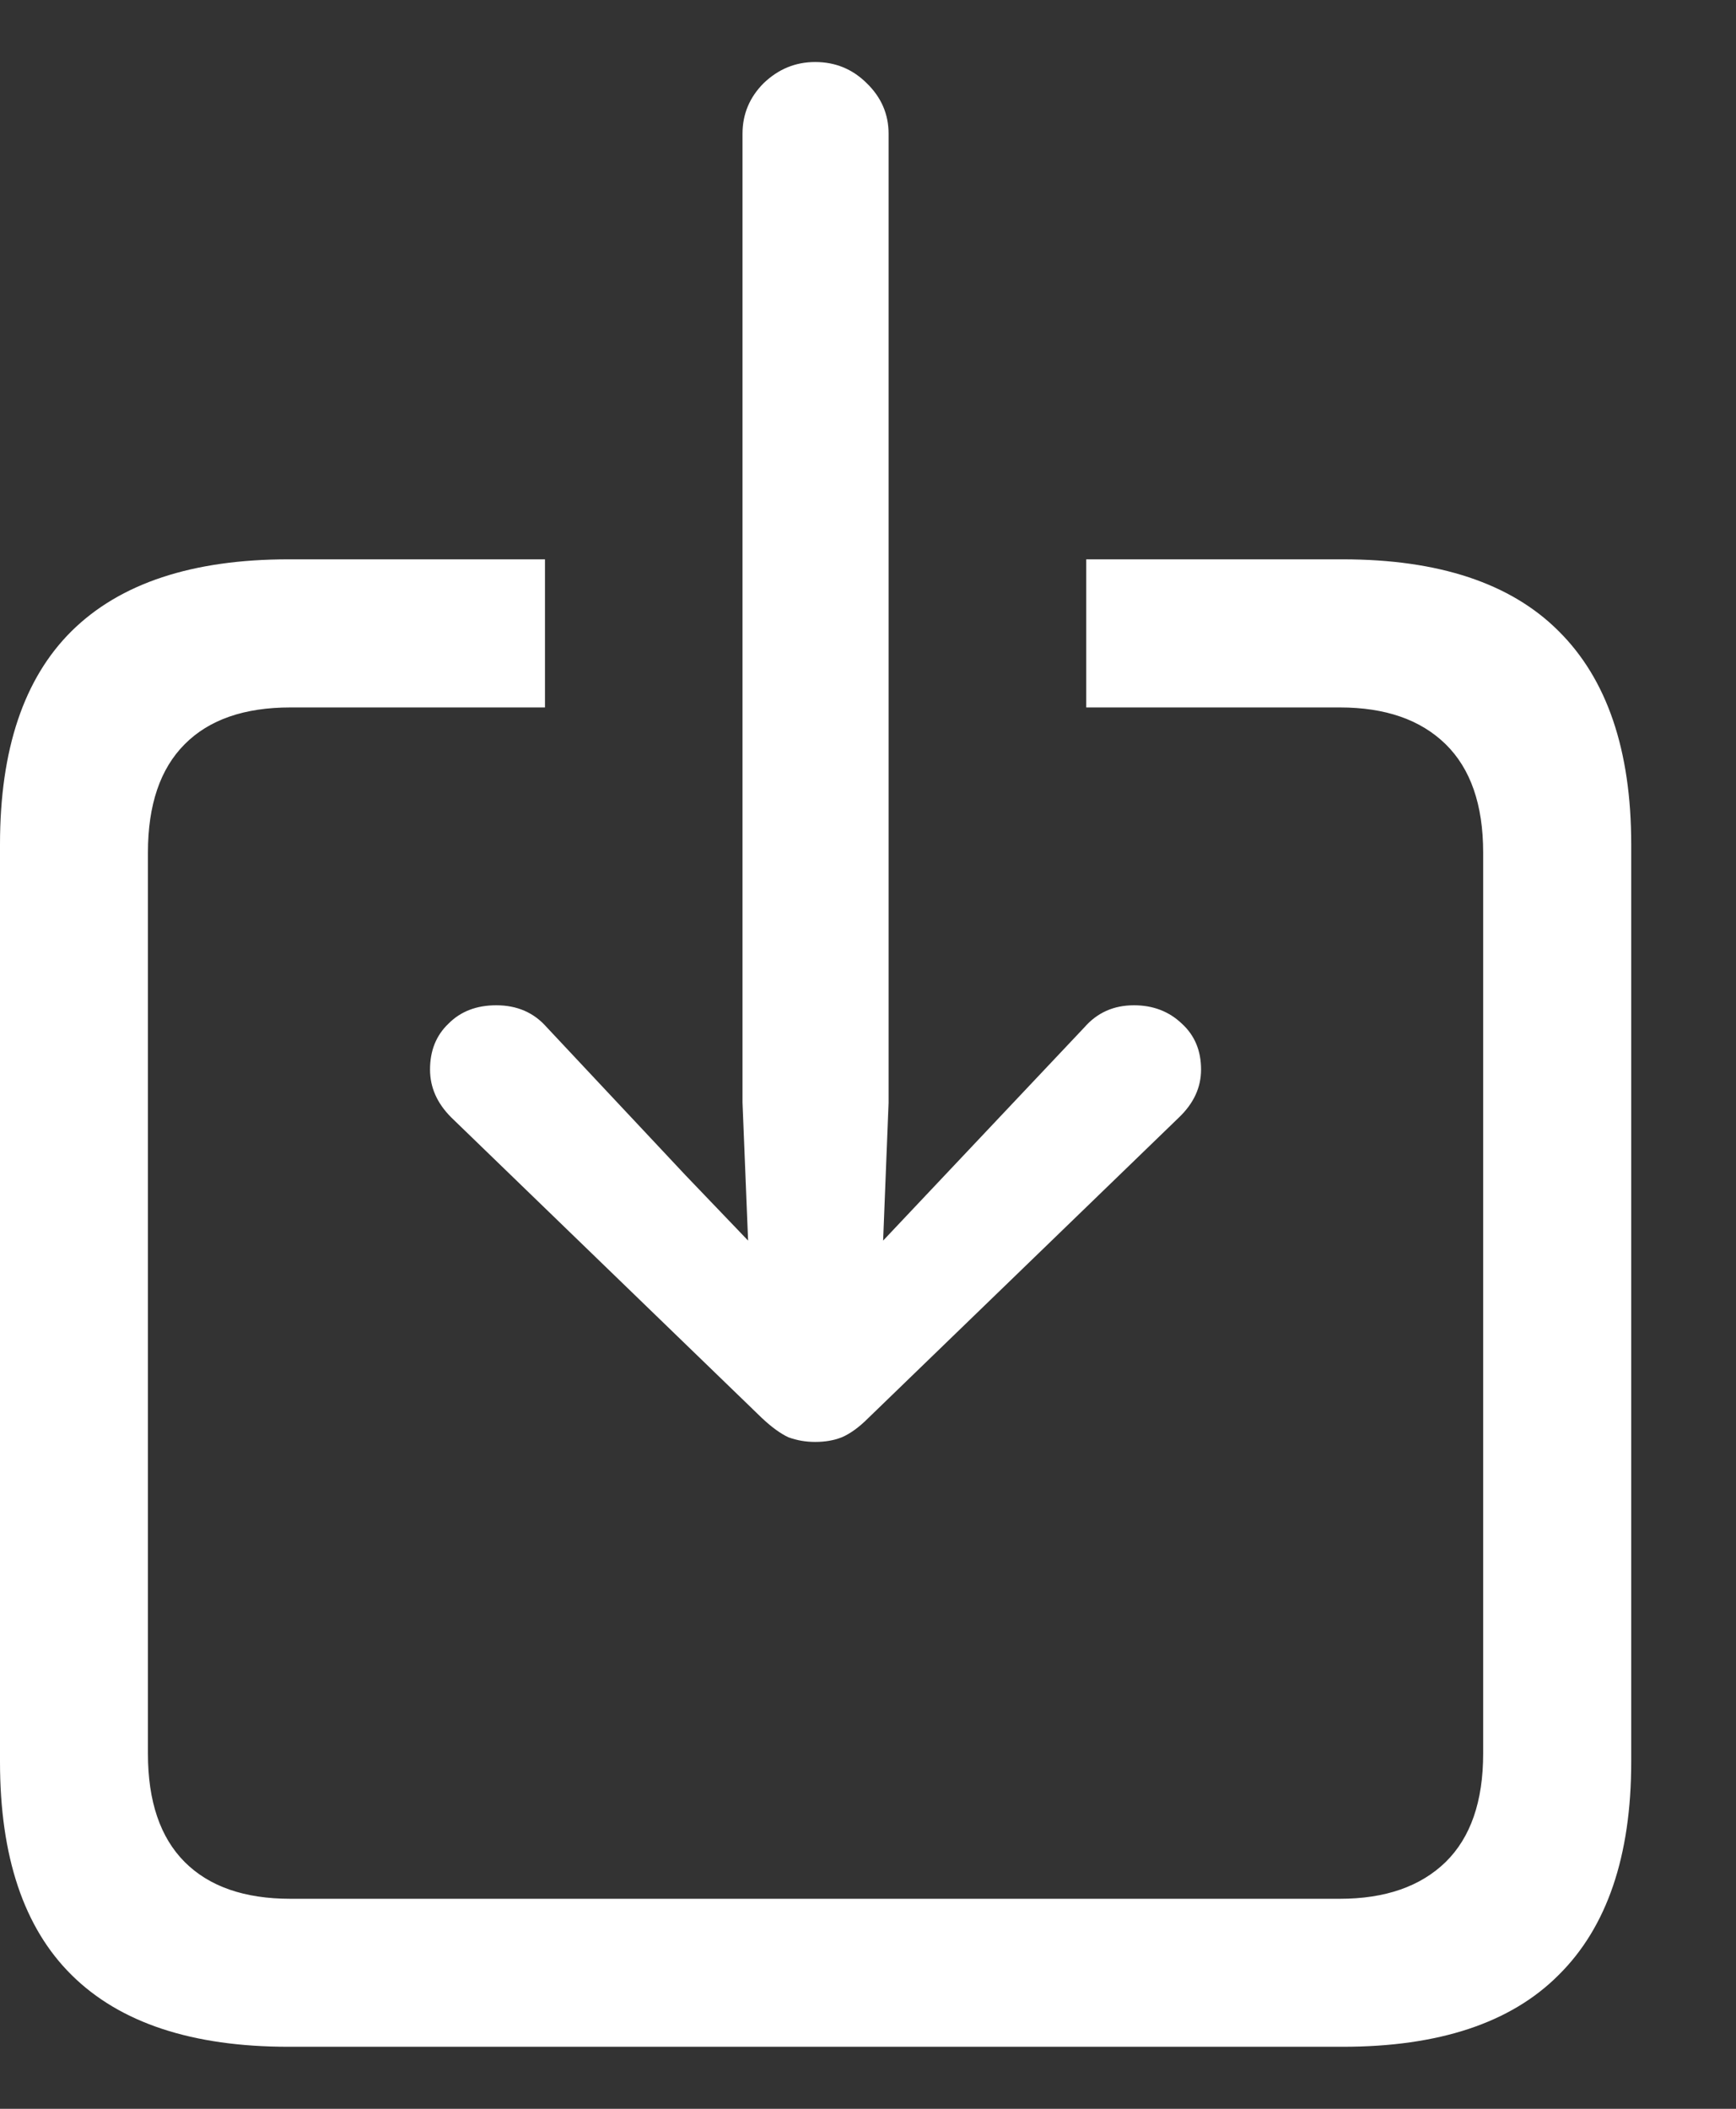 <svg width="14" height="17" viewBox="0 0 14 17" fill="none" xmlns="http://www.w3.org/2000/svg">
<rect x="0" y="0" width="14" height="17" fill="#333333" stroke="none"/>
<path d="M2.327 16.5C1.551 16.5 0.968 16.308 0.578 15.922C0.193 15.542 0 14.969 0 14.203V6.807C0 6.041 0.193 5.468 0.578 5.087C0.968 4.702 1.551 4.509 2.327 4.509H4.395V5.703H2.342C1.971 5.703 1.687 5.801 1.49 5.999C1.292 6.197 1.193 6.488 1.193 6.873V14.136C1.193 14.522 1.292 14.813 1.49 15.011C1.687 15.208 1.971 15.307 2.342 15.307H10.805C11.171 15.307 11.455 15.208 11.658 15.011C11.86 14.813 11.961 14.522 11.961 14.136V6.873C11.961 6.488 11.86 6.197 11.658 5.999C11.455 5.801 11.171 5.703 10.805 5.703H8.76V4.509H10.828C11.603 4.509 12.184 4.702 12.569 5.087C12.959 5.473 13.155 6.046 13.155 6.807V14.203C13.155 14.964 12.959 15.537 12.569 15.922C12.184 16.308 11.603 16.5 10.828 16.5H2.327ZM6.574 11.624C6.499 11.624 6.428 11.612 6.359 11.587C6.294 11.557 6.223 11.505 6.144 11.431L3.639 9.008C3.525 8.894 3.468 8.766 3.468 8.622C3.468 8.469 3.518 8.346 3.617 8.252C3.715 8.153 3.844 8.104 4.002 8.104C4.17 8.104 4.306 8.163 4.41 8.282L5.529 9.475L6.033 10.001L5.988 8.889V1.078C5.988 0.92 6.045 0.784 6.159 0.67C6.277 0.557 6.415 0.5 6.574 0.5C6.737 0.5 6.875 0.557 6.989 0.67C7.107 0.784 7.166 0.92 7.166 1.078V8.889L7.122 10.001L8.745 8.282C8.849 8.163 8.982 8.104 9.145 8.104C9.298 8.104 9.427 8.153 9.531 8.252C9.634 8.346 9.686 8.469 9.686 8.622C9.686 8.766 9.627 8.894 9.508 9.008L7.003 11.431C6.929 11.505 6.858 11.557 6.788 11.587C6.724 11.612 6.653 11.624 6.574 11.624Z" fill="white"/>
</svg>

